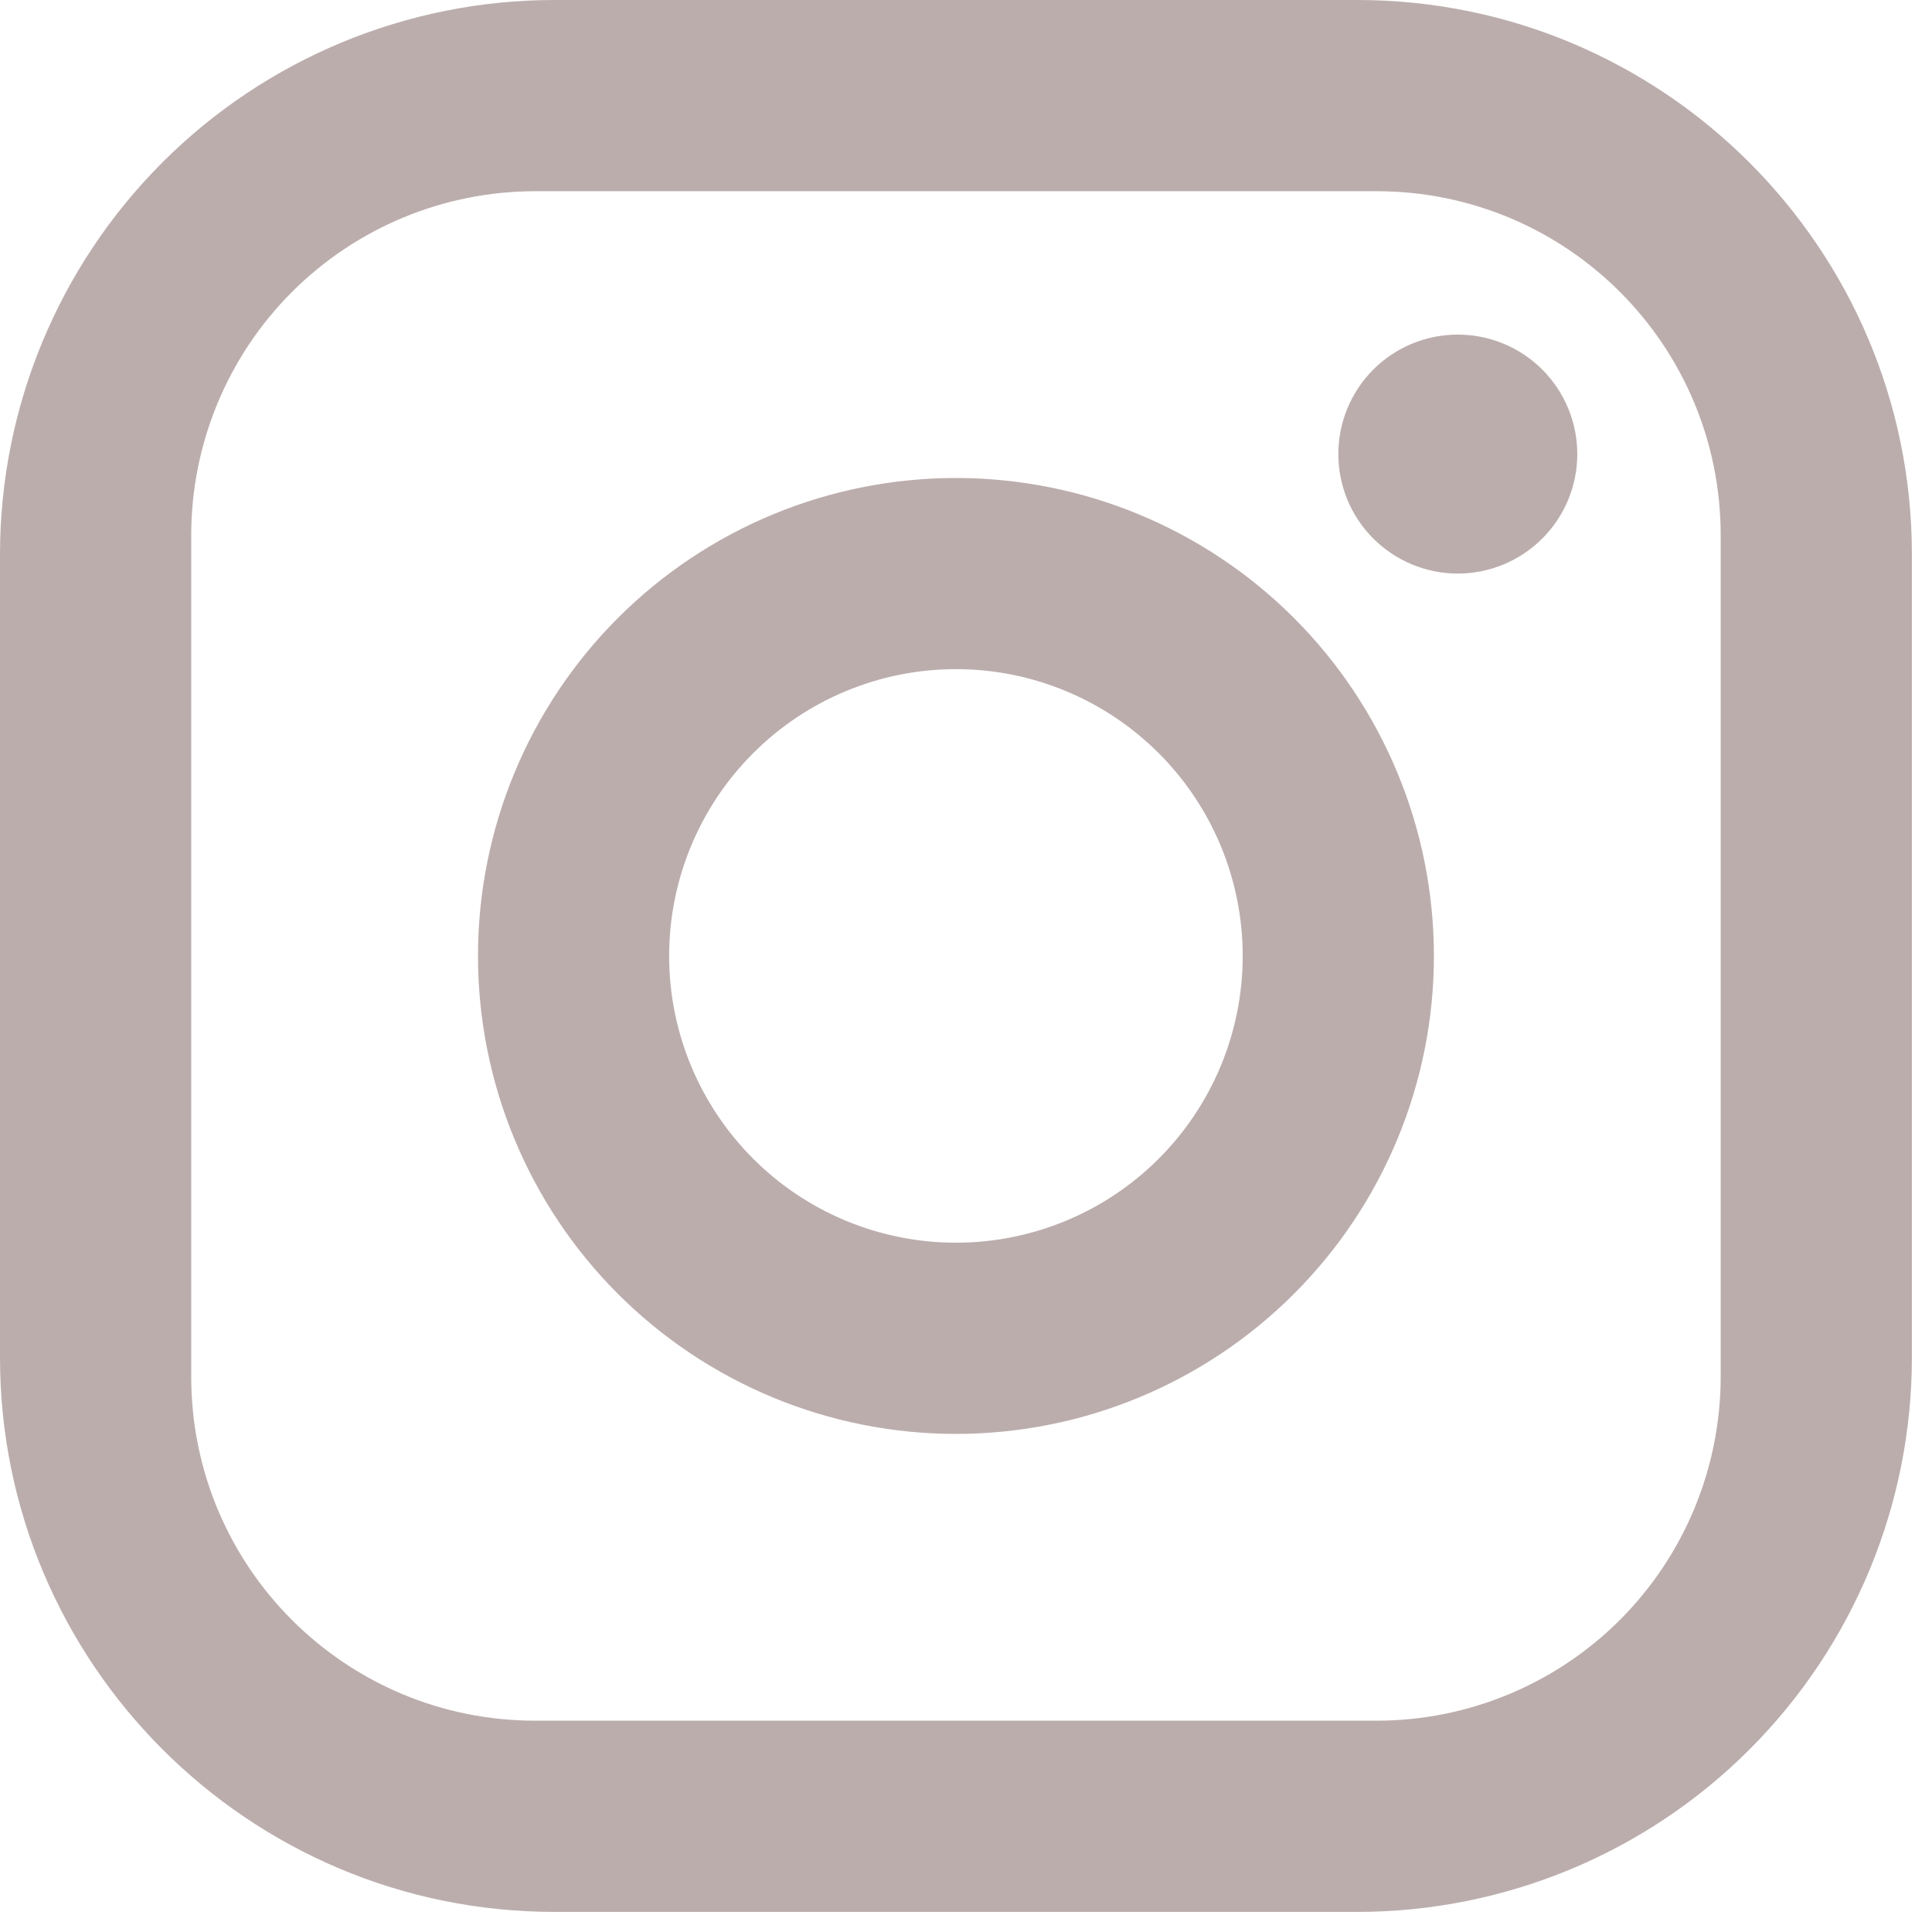 <svg width="32" height="32" viewBox="0 0 32 32" fill="none" xmlns="http://www.w3.org/2000/svg">
<path d="M9.183 0H22.483C27.55 0 31.667 4.117 31.667 9.183V22.483C31.667 24.919 30.699 27.255 28.977 28.977C27.255 30.699 24.919 31.667 22.483 31.667H9.183C4.117 31.667 0 27.55 0 22.483V9.183C0 6.748 0.968 4.412 2.69 2.69C4.412 0.968 6.748 0 9.183 0ZM8.867 3.167C7.355 3.167 5.905 3.767 4.836 4.836C3.767 5.905 3.167 7.355 3.167 8.867V22.8C3.167 25.951 5.716 28.5 8.867 28.5H22.8C24.312 28.5 25.762 27.899 26.831 26.831C27.899 25.762 28.5 24.312 28.5 22.8V8.867C28.5 5.716 25.951 3.167 22.8 3.167H8.867ZM24.146 5.542C24.671 5.542 25.174 5.75 25.545 6.121C25.916 6.493 26.125 6.996 26.125 7.521C26.125 8.046 25.916 8.549 25.545 8.92C25.174 9.291 24.671 9.5 24.146 9.5C23.621 9.5 23.117 9.291 22.746 8.92C22.375 8.549 22.167 8.046 22.167 7.521C22.167 6.996 22.375 6.493 22.746 6.121C23.117 5.75 23.621 5.542 24.146 5.542ZM15.833 7.917C17.933 7.917 19.947 8.751 21.431 10.235C22.916 11.72 23.75 13.734 23.75 15.833C23.75 17.933 22.916 19.947 21.431 21.431C19.947 22.916 17.933 23.75 15.833 23.75C13.734 23.75 11.72 22.916 10.235 21.431C8.751 19.947 7.917 17.933 7.917 15.833C7.917 13.734 8.751 11.72 10.235 10.235C11.72 8.751 13.734 7.917 15.833 7.917ZM15.833 11.083C14.574 11.083 13.365 11.584 12.475 12.475C11.584 13.365 11.083 14.574 11.083 15.833C11.083 17.093 11.584 18.301 12.475 19.192C13.365 20.083 14.574 20.583 15.833 20.583C17.093 20.583 18.301 20.083 19.192 19.192C20.083 18.301 20.583 17.093 20.583 15.833C20.583 14.574 20.083 13.365 19.192 12.475C18.301 11.584 17.093 11.083 15.833 11.083Z" fill="#BCADAD"/>
</svg>
